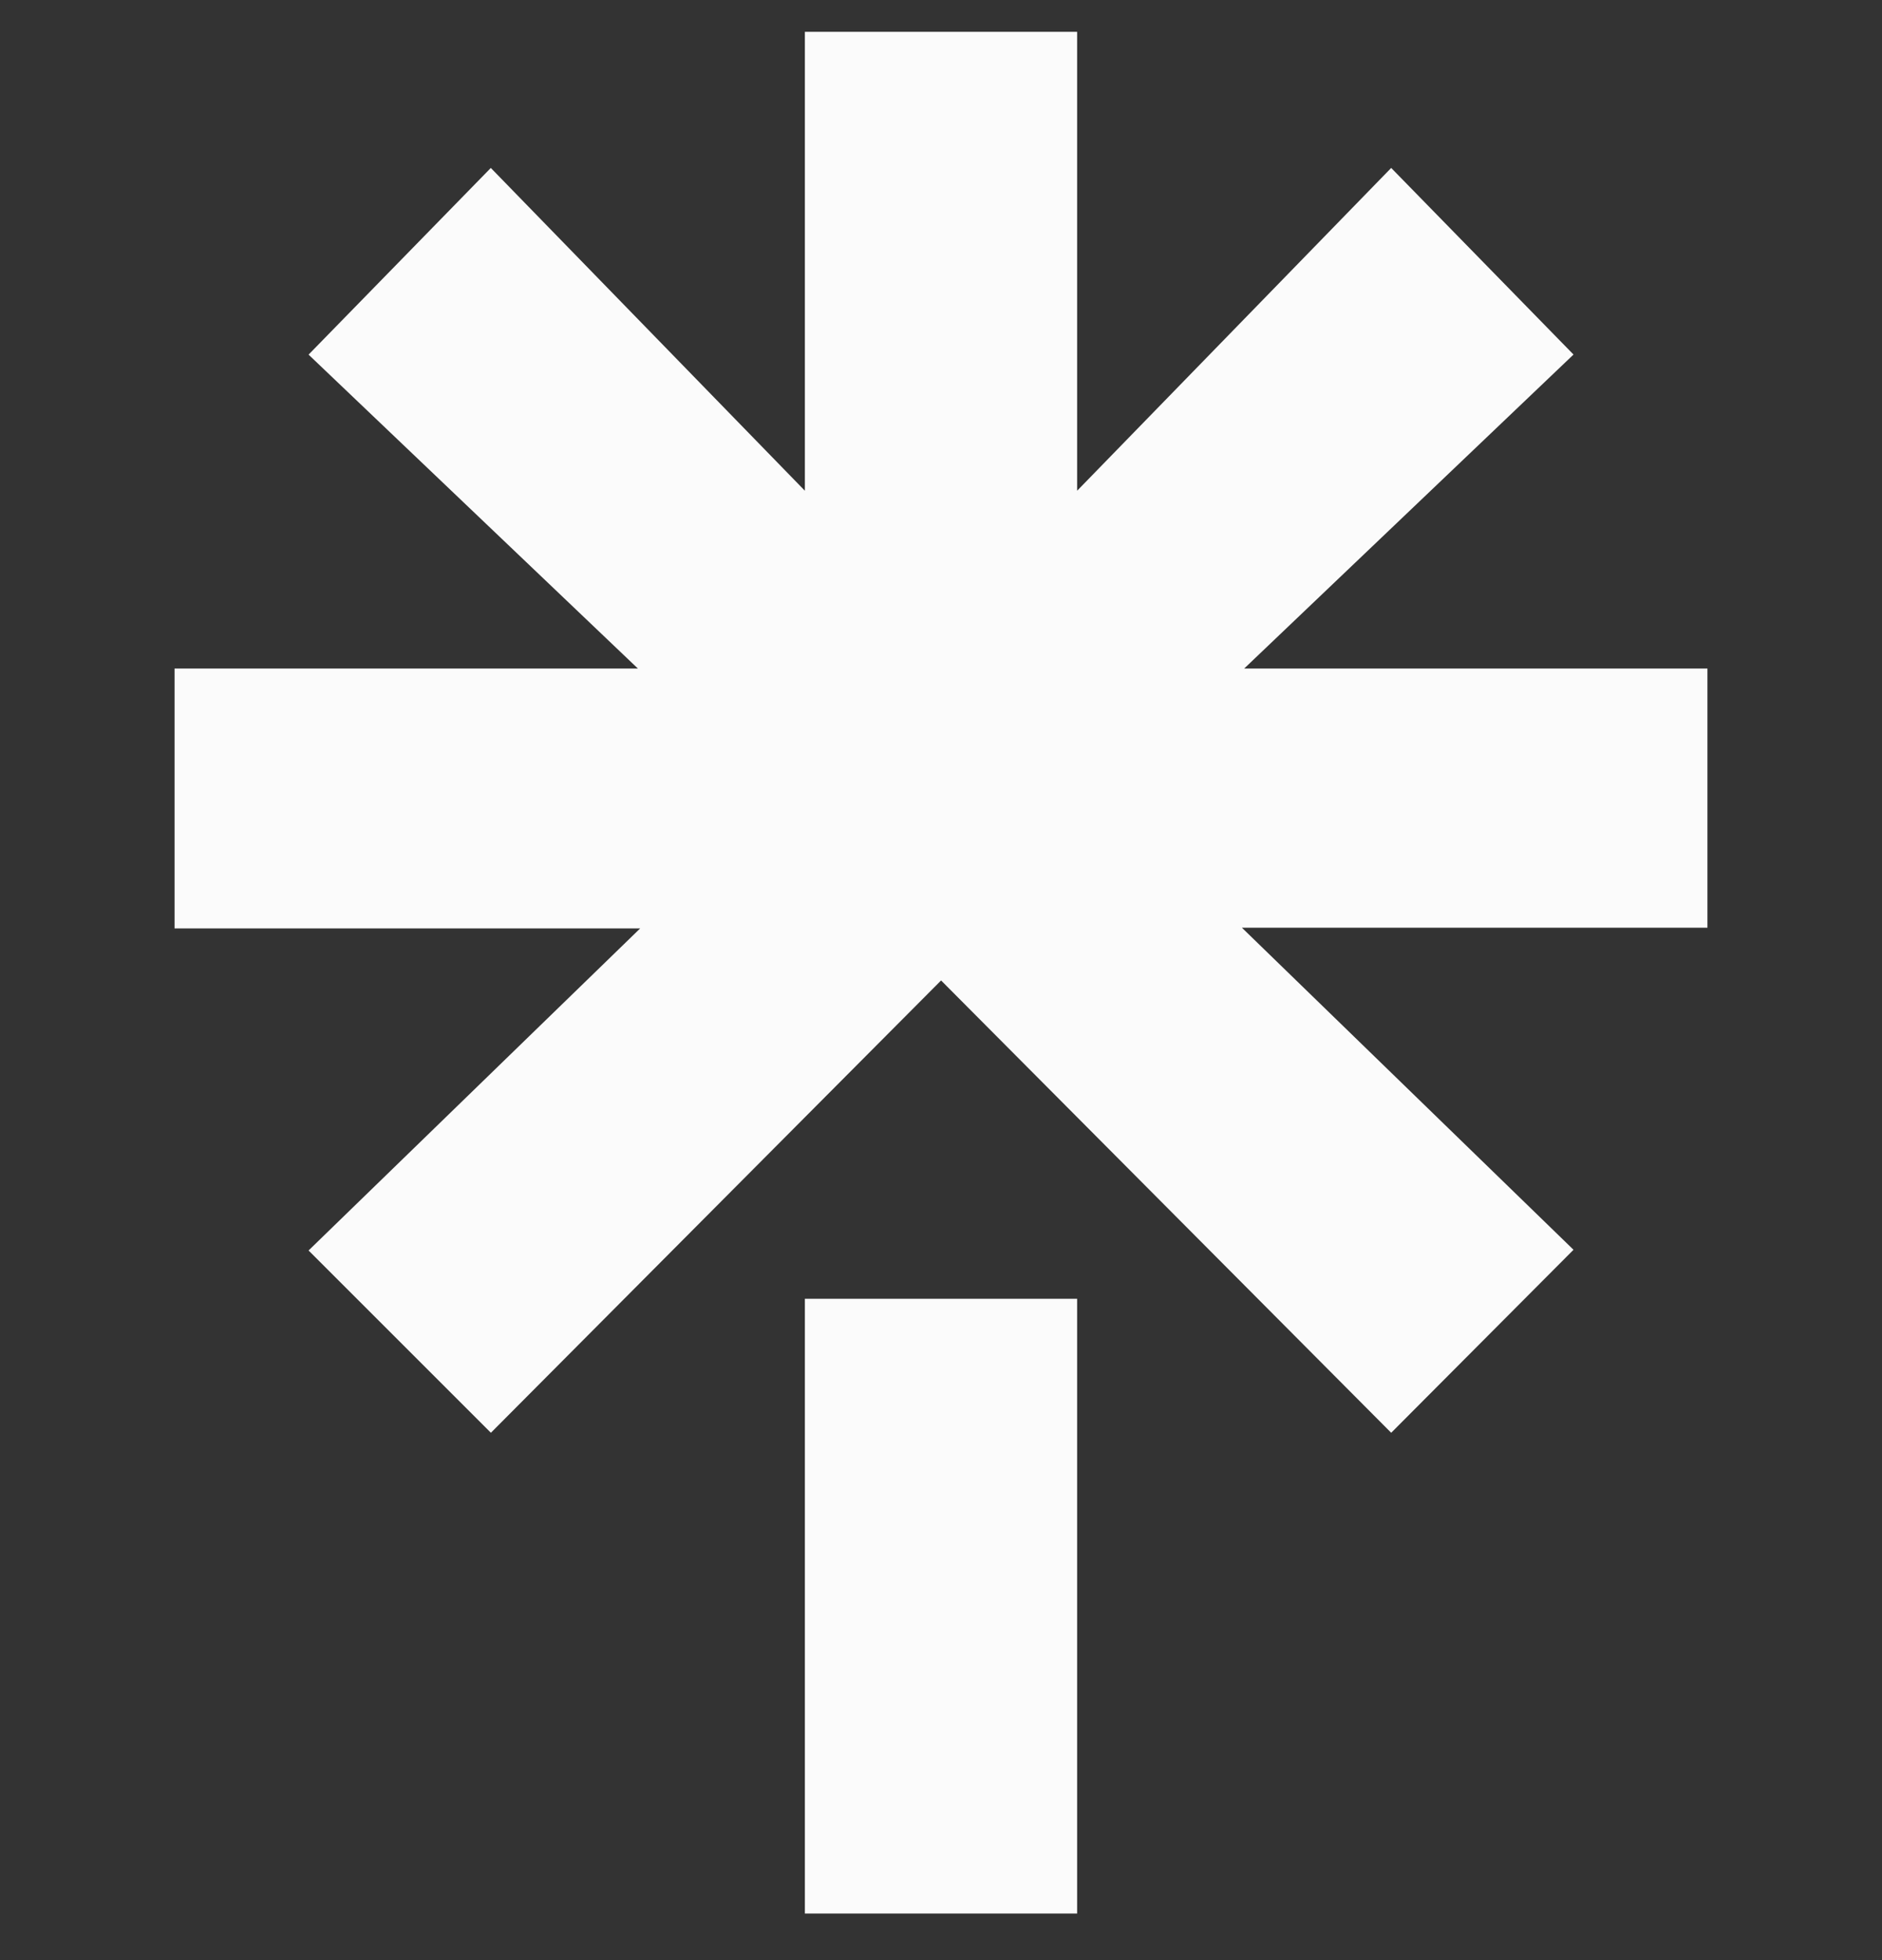 <svg width="24" height="25" viewBox="0 0 24 25" fill="none" xmlns="http://www.w3.org/2000/svg">
<rect x="0" y="0" width="24" height="25" fill="#333333" stroke="none"/>
<g clip-path="url(#clip0_170_367)">
<path d="M13.736 6.259L17.741 2.142L20.066 4.522L15.866 8.527H21.774V11.832H15.837L20.066 15.94L17.741 18.274L12.001 12.505L6.26 18.274L3.935 15.949L8.164 11.841H2.226V8.527H8.135L3.935 4.523L6.259 2.142L10.264 6.259V0.406H13.736V6.259ZM10.264 16.565H13.736V24.406H10.264V16.565Z" fill="white" fill-opacity="0.98"/>
</g>
<defs>
<clipPath id="clip0_170_367">
<rect width="24" height="24" fill="white" transform="translate(0 0.406)"/>
</clipPath>
</defs>
</svg>
